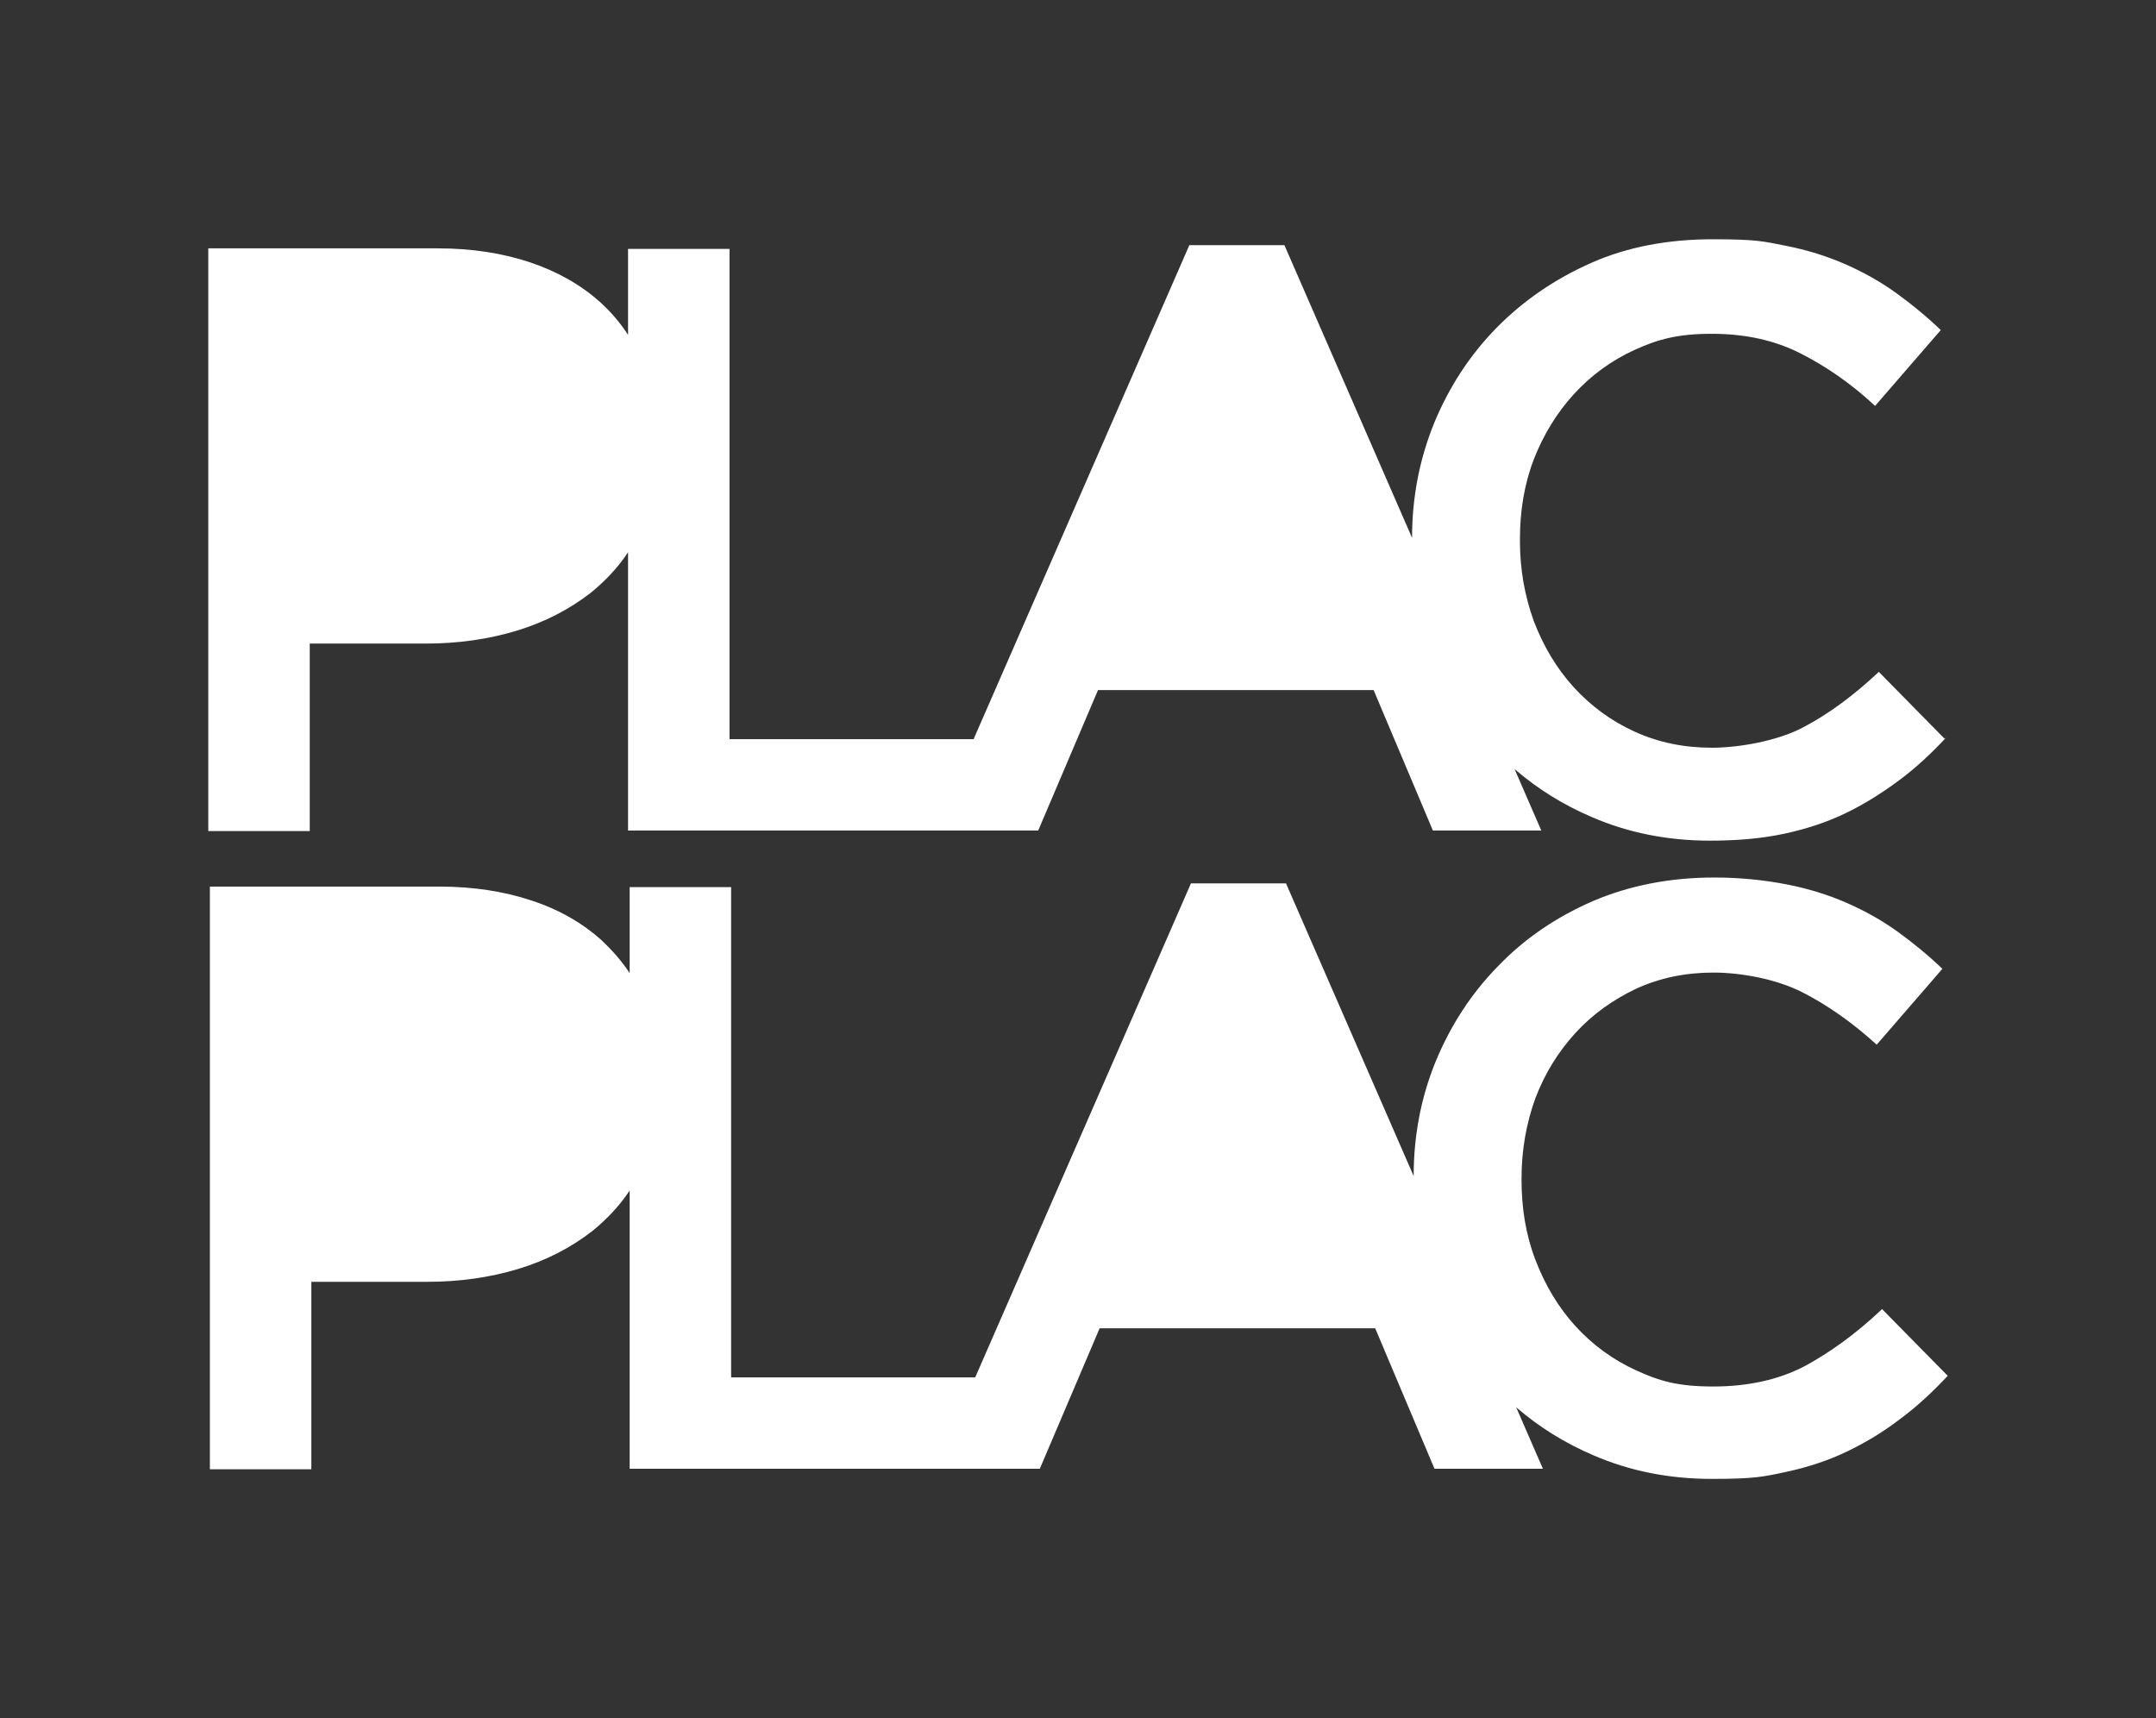 <svg viewBox="0 0 403.7 321.7" version="1.1" xmlns="http://www.w3.org/2000/svg" id="Layer_1">
  
  <rect x="0" y="0" width="403.7" height="321.7" fill="#333333" stroke="none"/>
  
  <defs>
    <style>
      .st0 {
        fill: #fff;
      }
    </style>
  </defs>
  <path d="M364.4,138.1c-2.8,3-5.7,5.7-8.8,8-3.1,2.3-6.4,4.4-9.9,6.1s-7.4,3-11.6,3.9-8.9,1.3-13.9,1.3c-8,0-15.4-1.5-22.1-4.4-5.4-2.3-10.2-5.3-14.5-9l5,11.5h-20.3l-11.1-26.3h-51.6l-11.2,26.3h-76.8v-52.1c-1.9,2.9-4.3,5.4-7,7.6-4,3.1-8.6,5.5-13.9,7.1-5.3,1.6-11,2.4-17,2.4h-21.7v35.1h-19V46.5h43c6.3,0,12.1.9,17.2,2.6,5.1,1.7,9.5,4.2,13.1,7.4,2.1,1.9,3.8,3.9,5.3,6.2v-16.1h19v91.8h45.7l40.4-92.5h17.8l23.9,54.8c0-7.6,1.4-14.7,4.1-21.4,2.8-6.8,6.7-12.8,11.7-17.9s11-9.2,17.8-12.2c6.8-3,14.4-4.4,22.7-4.4s9.5.4,13.6,1.2c4.1.8,7.9,2,11.3,3.5,3.4,1.5,6.6,3.3,9.5,5.4,2.9,2.1,5.7,4.4,8.3,6.9l-12.3,14.2c-4.4-4.1-9-7.3-13.9-9.8s-10.4-3.7-16.7-3.7-10,1-14.4,3-8.2,4.8-11.4,8.3c-3.2,3.5-5.7,7.6-7.5,12.2-1.8,4.7-2.6,9.7-2.6,15v.3c0,5.3.9,10.3,2.6,15,1.8,4.7,4.3,8.9,7.5,12.4,3.2,3.5,7,6.3,11.4,8.3s9.2,3,14.4,3,12.4-1.3,17.1-3.8c4.8-2.5,9.5-6,14.2-10.4l12.3,12.5.3-.2ZM352.1,245.4c-4.7,4.4-9.4,7.8-14.2,10.4-4.8,2.5-10.5,3.8-17.1,3.8s-10-1-14.4-3-8.2-4.8-11.4-8.3c-3.2-3.5-5.7-7.7-7.5-12.4s-2.6-9.7-2.6-15v-.3c0-5.3.9-10.3,2.6-15,1.8-4.7,4.3-8.7,7.5-12.2,3.2-3.5,7-6.2,11.4-8.3,4.4-2,9.2-3,14.4-3s11.8,1.2,16.7,3.7c4.9,2.5,9.5,5.8,13.9,9.8l12.3-14.2c-2.6-2.5-5.4-4.8-8.3-6.9s-6.1-3.9-9.5-5.4-7.2-2.7-11.3-3.5c-4.1-.8-8.7-1.3-13.6-1.3-8.3,0-15.9,1.5-22.7,4.4-6.9,3-12.8,7-17.8,12.2-5,5.1-8.9,11.1-11.7,17.9-2.7,6.6-4.1,13.8-4.1,21.4l-23.9-54.8h-17.8l-40.4,92.5h-45.7v-91.8h-19v16.1c-1.5-2.3-3.3-4.3-5.3-6.2-3.6-3.2-7.9-5.7-13.1-7.4-5.1-1.7-10.9-2.6-17.2-2.6h-43v109.1h19v-35.1h21.7c6,0,11.7-.8,17-2.4s9.9-4,13.9-7.1c2.7-2.2,5.1-4.7,7-7.6v52.1h76.8l11.2-26.3h51.6l11.1,26.3h20.3l-5-11.5c4.3,3.7,9.1,6.7,14.5,9,6.7,2.9,14.1,4.4,22.1,4.4s9.7-.4,13.9-1.3c4.2-.9,8.1-2.2,11.6-3.9s6.8-3.7,9.9-6.1c3.1-2.3,6-5,8.8-8l-12.3-12.5-.3.3h0Z" class="st0"></path>
</svg>